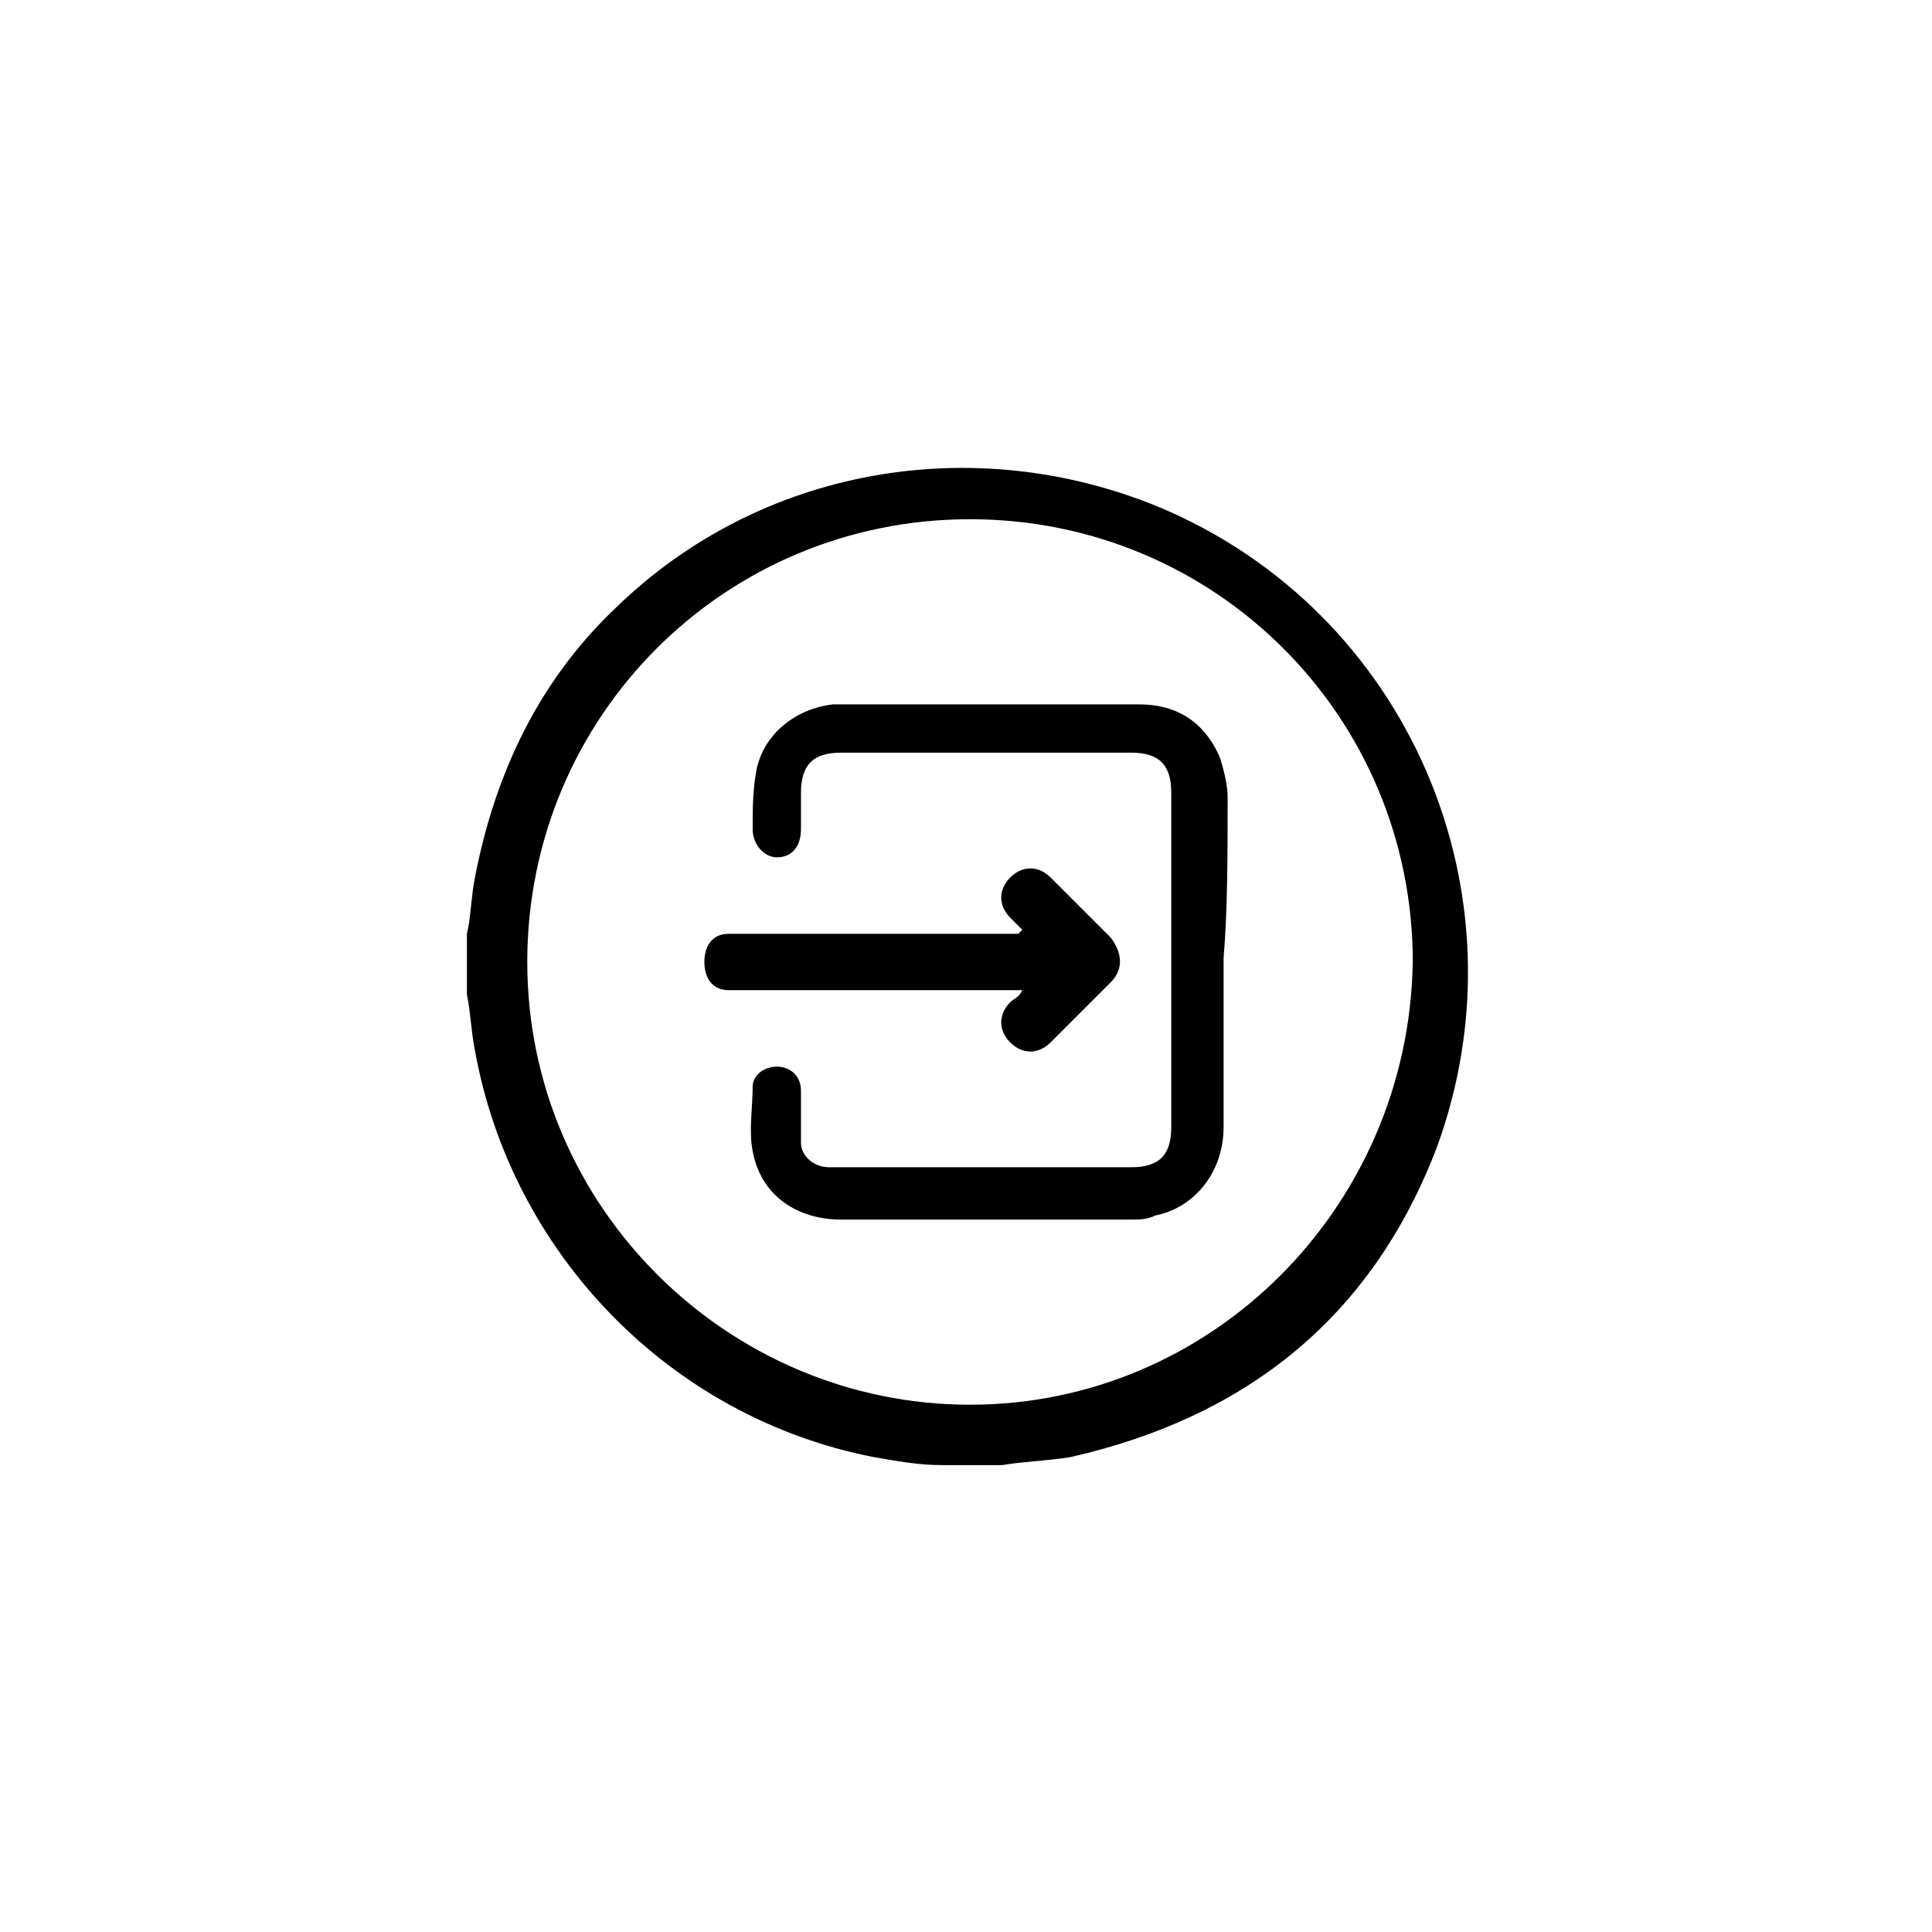 <?xml version="1.0" encoding="utf-8"?>
<!-- Generator: Adobe Illustrator 24.3.0, SVG Export Plug-In . SVG Version: 6.00 Build 0)  -->
<svg version="1.1" xmlns="http://www.w3.org/2000/svg" xmlns:xlink="http://www.w3.org/1999/xlink" x="0px" y="0px"
	 viewBox="0 0 48 48" style="enable-background:new 0 0 48 48;" xml:space="preserve">
<style type="text/css">
	.st0{display:none;}
	.st1{display:inline;}
</style>
<g id="Vorlage" class="st0">
	<g class="st1">
		<path id="path1" d="M31.8,31.9c-0.8,0-1.4,0.6-1.4,1.4c0,0.8,0.6,1.4,1.4,1.4c0.8,0,1.4-0.6,1.4-1.4
			C33.2,32.5,32.6,31.9,31.8,31.9z M19.9,31.9c-0.8,0-1.4,0.6-1.4,1.4c0,0.8,0.6,1.4,1.4,1.4s1.4-0.6,1.4-1.4
			C21.3,32.5,20.6,31.9,19.9,31.9z M17.7,18.2l2.1,8.9h12.9l2.2-8.9H17.7z M11,11.7h5.2l1.1,4.9H37l-3,12.2H20.1l0.4,1.6l0.1,0
			l0.1,0v0h10.3l0,0c0.2-0.1,0.5-0.1,0.8-0.1c1.7,0,3,1.3,3,3c0,1.7-1.3,3-3,3s-3-1.3-3-3c0-0.4,0.1-0.8,0.2-1.2l0-0.1h-6.5l0,0.1
			c0.2,0.4,0.2,0.8,0.2,1.2c0,1.7-1.3,3-3,3s-3-1.3-3-3c0-1.3,0.8-2.4,2-2.8l0,0l-4-17.1H11V11.7z"/>
	</g>
</g>
<g id="Lupe" class="st0">
	<g class="st1">
		<path d="M35.8,34.2l-7.1-7.1c3-3.6,2.7-9-0.6-12.4C26.3,13,24,12,21.6,12c-2.5,0-4.8,1-6.5,2.7c-3.6,3.6-3.6,9.5,0,13.1
			c1.7,1.7,4.1,2.7,6.5,2.7c2.1,0,4.2-0.7,5.8-2.1l7.1,7.1c0.2,0.2,0.4,0.3,0.7,0.3c0.2,0,0.5-0.1,0.7-0.3
			C36.2,35.1,36.2,34.5,35.8,34.2z M26.7,26.4c-1.4,1.4-3.2,2.2-5.2,2.2c-2,0-3.8-0.8-5.2-2.2c-2.9-2.9-2.9-7.5,0-10.4
			c1.4-1.4,3.2-2.2,5.2-2.2c2,0,3.8,0.8,5.2,2.2C29.6,18.9,29.6,23.6,26.7,26.4z"/>
		<path d="M18.2,16.1c-0.5,0.2-0.7,0.8-0.5,1.3c0.2,0.5,0.8,0.7,1.3,0.5c0,0,2.9-1.3,5.6,1.2c0.2,0.2,0.4,0.2,0.6,0.2
			c0.3,0,0.5-0.1,0.7-0.3c0.4-0.4,0.3-1-0.1-1.3C22.3,14.3,18.4,16,18.2,16.1z"/>
	</g>
</g>
<g id="Log_in_1" class="st0">
	<g class="st1">
		<path d="M24.2,11.9c-6.8,0-12.4,5.6-12.3,12.4c0,6.8,5.6,12.3,12.3,12.3c6.8,0,12.3-5.5,12.3-12.3C36.6,17.4,31,11.9,24.2,11.9z
			 M24.2,35.1c-6,0-10.9-4.9-10.9-10.9c0-6,4.9-10.9,10.9-10.9c6,0,10.9,4.9,10.9,10.9C35.1,30.3,30.2,35.1,24.2,35.1z"/>
		<path d="M32.7,29.1c-0.8-2.3-2.4-3.7-4.7-4.2c-0.1,0-0.3,0-0.4,0.1c-0.8,0.6-1.7,0.9-2.7,1c-1.4,0.1-2.8-0.1-4-0.9
			c-0.2-0.1-0.3-0.1-0.5-0.1c-2.3,0.6-3.8,1.9-4.6,4.1c-0.1,0.2,0,0.3,0.1,0.5c2,3,4.8,4.5,8.3,4.6c0.4,0,0.8,0,1.2-0.1
			c0.2,0,0.5-0.1,0.7-0.1c2.8-0.6,5-2.1,6.6-4.5C32.7,29.3,32.7,29.2,32.7,29.1z"/>
		<path d="M21.8,24c1.5,1.1,3.3,1.1,4.8,0c1.1-0.8,1.7-1.8,2.1-3c0.9-3.1-1.3-6.2-4.5-6.2c-0.3,0-0.5,0-0.8,0.1
			c-2,0.3-3.7,2.1-3.9,4.1C19.4,21,20.2,22.7,21.8,24z"/>
	</g>
</g>
<g id="Login_2">
	<g>
		<path d="M28.8,12.6c-4.6-1.9-9.9-1-13.5,2.5c-1.9,1.8-3,4.1-3.5,6.7c-0.1,0.5-0.1,1-0.2,1.4c0,0.5,0,1,0,1.5
			c0.1,0.5,0.1,0.9,0.2,1.4c0.9,5,4.8,9.1,9.9,10.1c0.6,0.1,1.1,0.2,1.7,0.2c0.5,0,1,0,1.5,0c0.6-0.1,1.1-0.1,1.7-0.2
			c4.4-1,7.5-3.5,9.1-7.7C38,22.2,35,15.2,28.8,12.6z M24.1,34.9c-6,0-11-4.9-11-11c0-6.1,4.9-11,11-11c6.1,0,11,4.9,11,11
			C35,30,30.1,34.9,24.1,34.9z"/>
		<path d="M30.5,19.8c0-0.3-0.1-0.7-0.2-1c-0.4-0.9-1.1-1.3-2-1.3c-2.4,0-4.9,0-7.3,0c-0.1,0-0.2,0-0.3,0c-0.9,0.1-1.7,0.7-1.9,1.6
			c-0.1,0.5-0.1,1-0.1,1.5c0,0.4,0.3,0.7,0.6,0.7c0.4,0,0.6-0.3,0.6-0.7c0-0.3,0-0.6,0-0.9c0-0.7,0.3-1,1-1c2.4,0,4.8,0,7.2,0
			c0.7,0,1,0.3,1,1c0,2.8,0,5.5,0,8.3c0,0.7-0.3,1-1,1c-2.4,0-4.8,0-7.3,0c-0.1,0-0.1,0-0.2,0c-0.4,0-0.7-0.3-0.7-0.6
			c0-0.1,0-0.2,0-0.3c0-0.3,0-0.7,0-1c0-0.4-0.3-0.6-0.6-0.6c-0.3,0-0.6,0.2-0.6,0.5c0,0.5-0.1,1.1,0,1.6c0.2,1.1,1.1,1.7,2.2,1.7
			c2.4,0,4.8,0,7.2,0c0.2,0,0.4,0,0.6-0.1c1-0.2,1.7-1.1,1.7-2.2c0-1.4,0-2.8,0-4.2C30.5,22.6,30.5,21.2,30.5,19.8z"/>
		<path d="M25.4,24.6C25.4,24.7,25.4,24.7,25.4,24.6c-0.1,0.2-0.2,0.2-0.3,0.3c-0.3,0.3-0.3,0.7,0,1c0.3,0.3,0.7,0.3,1,0
			c0.5-0.5,1-1,1.5-1.5c0.3-0.3,0.3-0.7,0-1.1c-0.5-0.5-1-1-1.5-1.5c-0.3-0.3-0.7-0.3-1,0c-0.3,0.3-0.3,0.7,0,1
			c0.1,0.1,0.2,0.2,0.3,0.3c0,0,0,0-0.1,0.1c-0.1,0-0.2,0-0.3,0c-2.2,0-4.4,0-6.6,0c-0.1,0-0.2,0-0.3,0c-0.4,0-0.6,0.3-0.6,0.7
			c0,0.4,0.2,0.7,0.6,0.7c0.1,0,0.2,0,0.3,0c2.2,0,4.4,0,6.5,0C25.2,24.6,25.3,24.6,25.4,24.6z"/>
	</g>
</g>
</svg>
